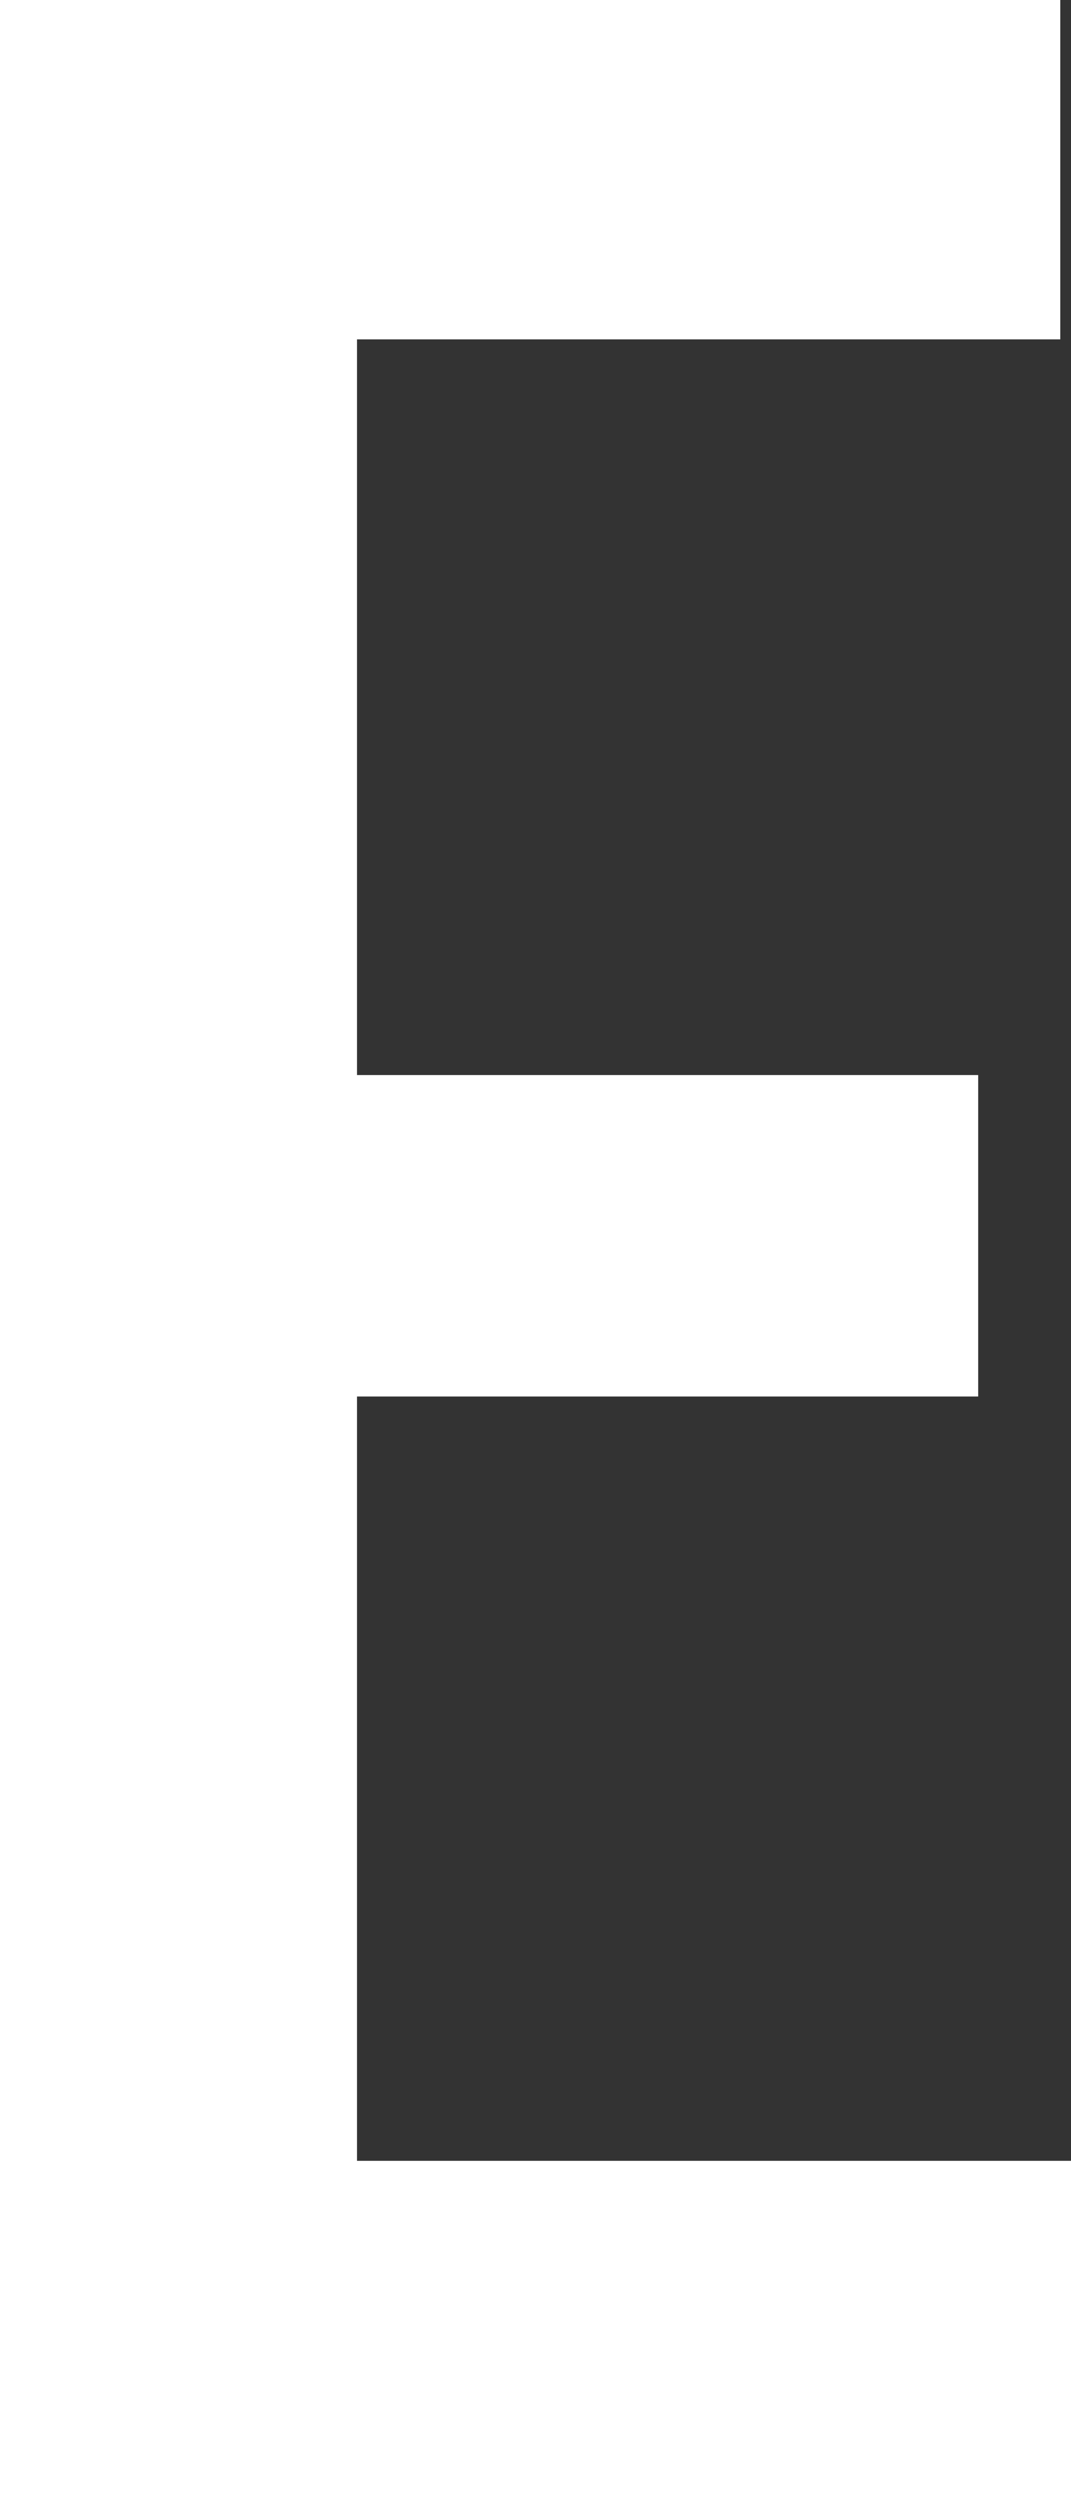 <svg xmlns="http://www.w3.org/2000/svg" width="35.1" height="81.9" viewBox="0 0 35.1 81.9">
  <rect x="0" y="0" width="35.1" height="81.9" fill="#333333" stroke="none"/>
  <path id="e" d="M7.02,0h35.1V-11.115H18.72V-36.153H39.078v-10.53H18.72v-24.1H41.769V-81.9H7.02Z" transform="translate(-7.02 81.9)" fill="#fff"/>
</svg>
